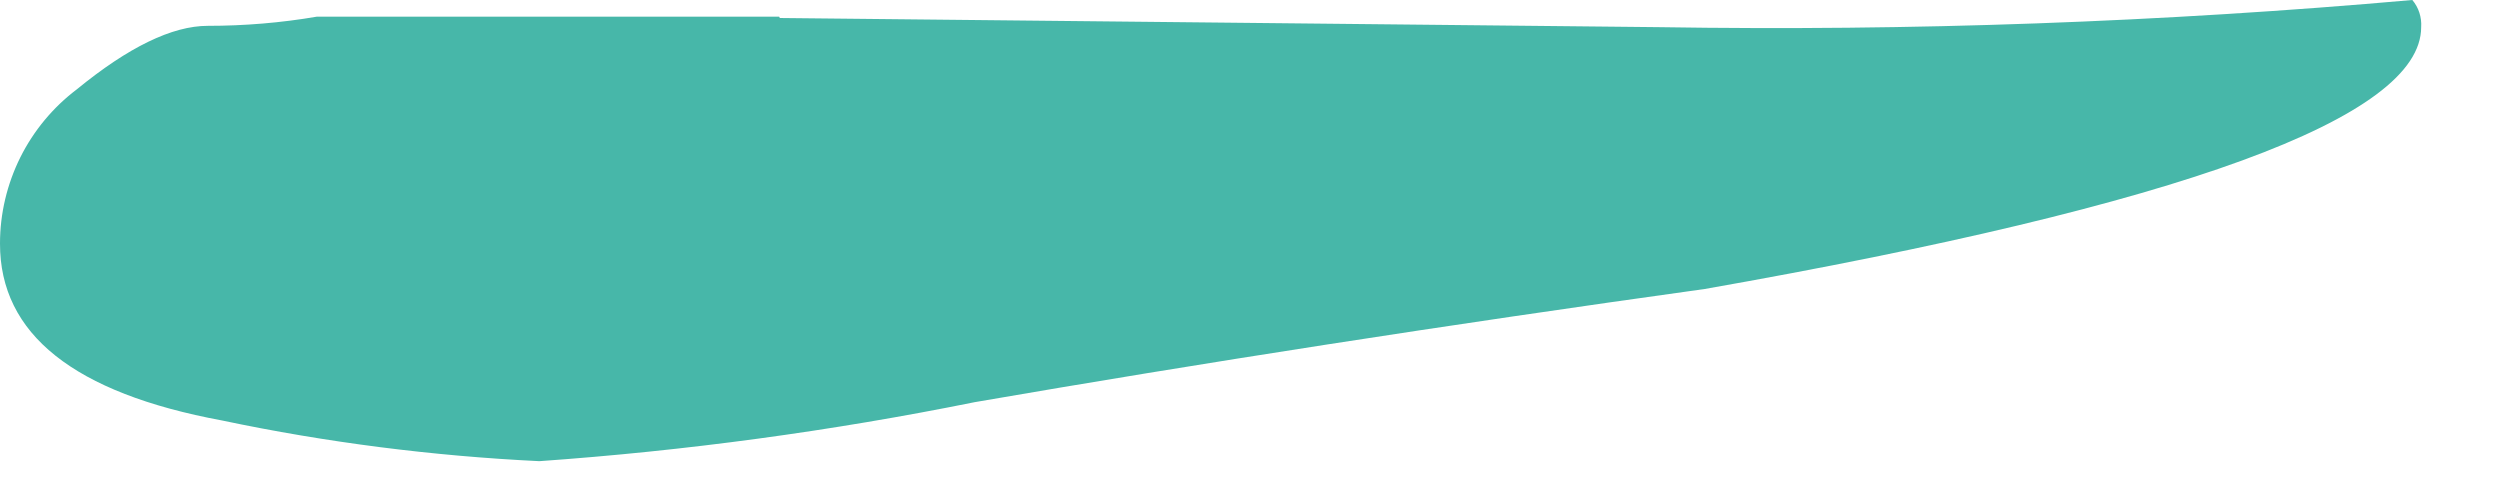 <svg xmlns="http://www.w3.org/2000/svg" width="15" height="3" viewBox="0 0 15 3" fill="none"><path d="M4.679 0.108L9.957 0.163C11.465 0.187 12.972 0.133 14.474 0C14.512 0.045 14.531 0.104 14.527 0.163C14.527 0.706 13.094 1.23 10.228 1.734C8.669 1.951 7.209 2.178 5.848 2.413C4.986 2.587 4.113 2.705 3.236 2.767C2.596 2.736 1.96 2.655 1.333 2.523C0.443 2.358 -0.001 2.004 2.88339e-06 1.461C0 1.282 0.042 1.105 0.122 0.944C0.202 0.784 0.318 0.644 0.461 0.536C0.77 0.283 1.033 0.155 1.247 0.155C1.466 0.155 1.685 0.137 1.901 0.1H4.675L4.679 0.108Z" fill="#47B7A9"></path></svg>